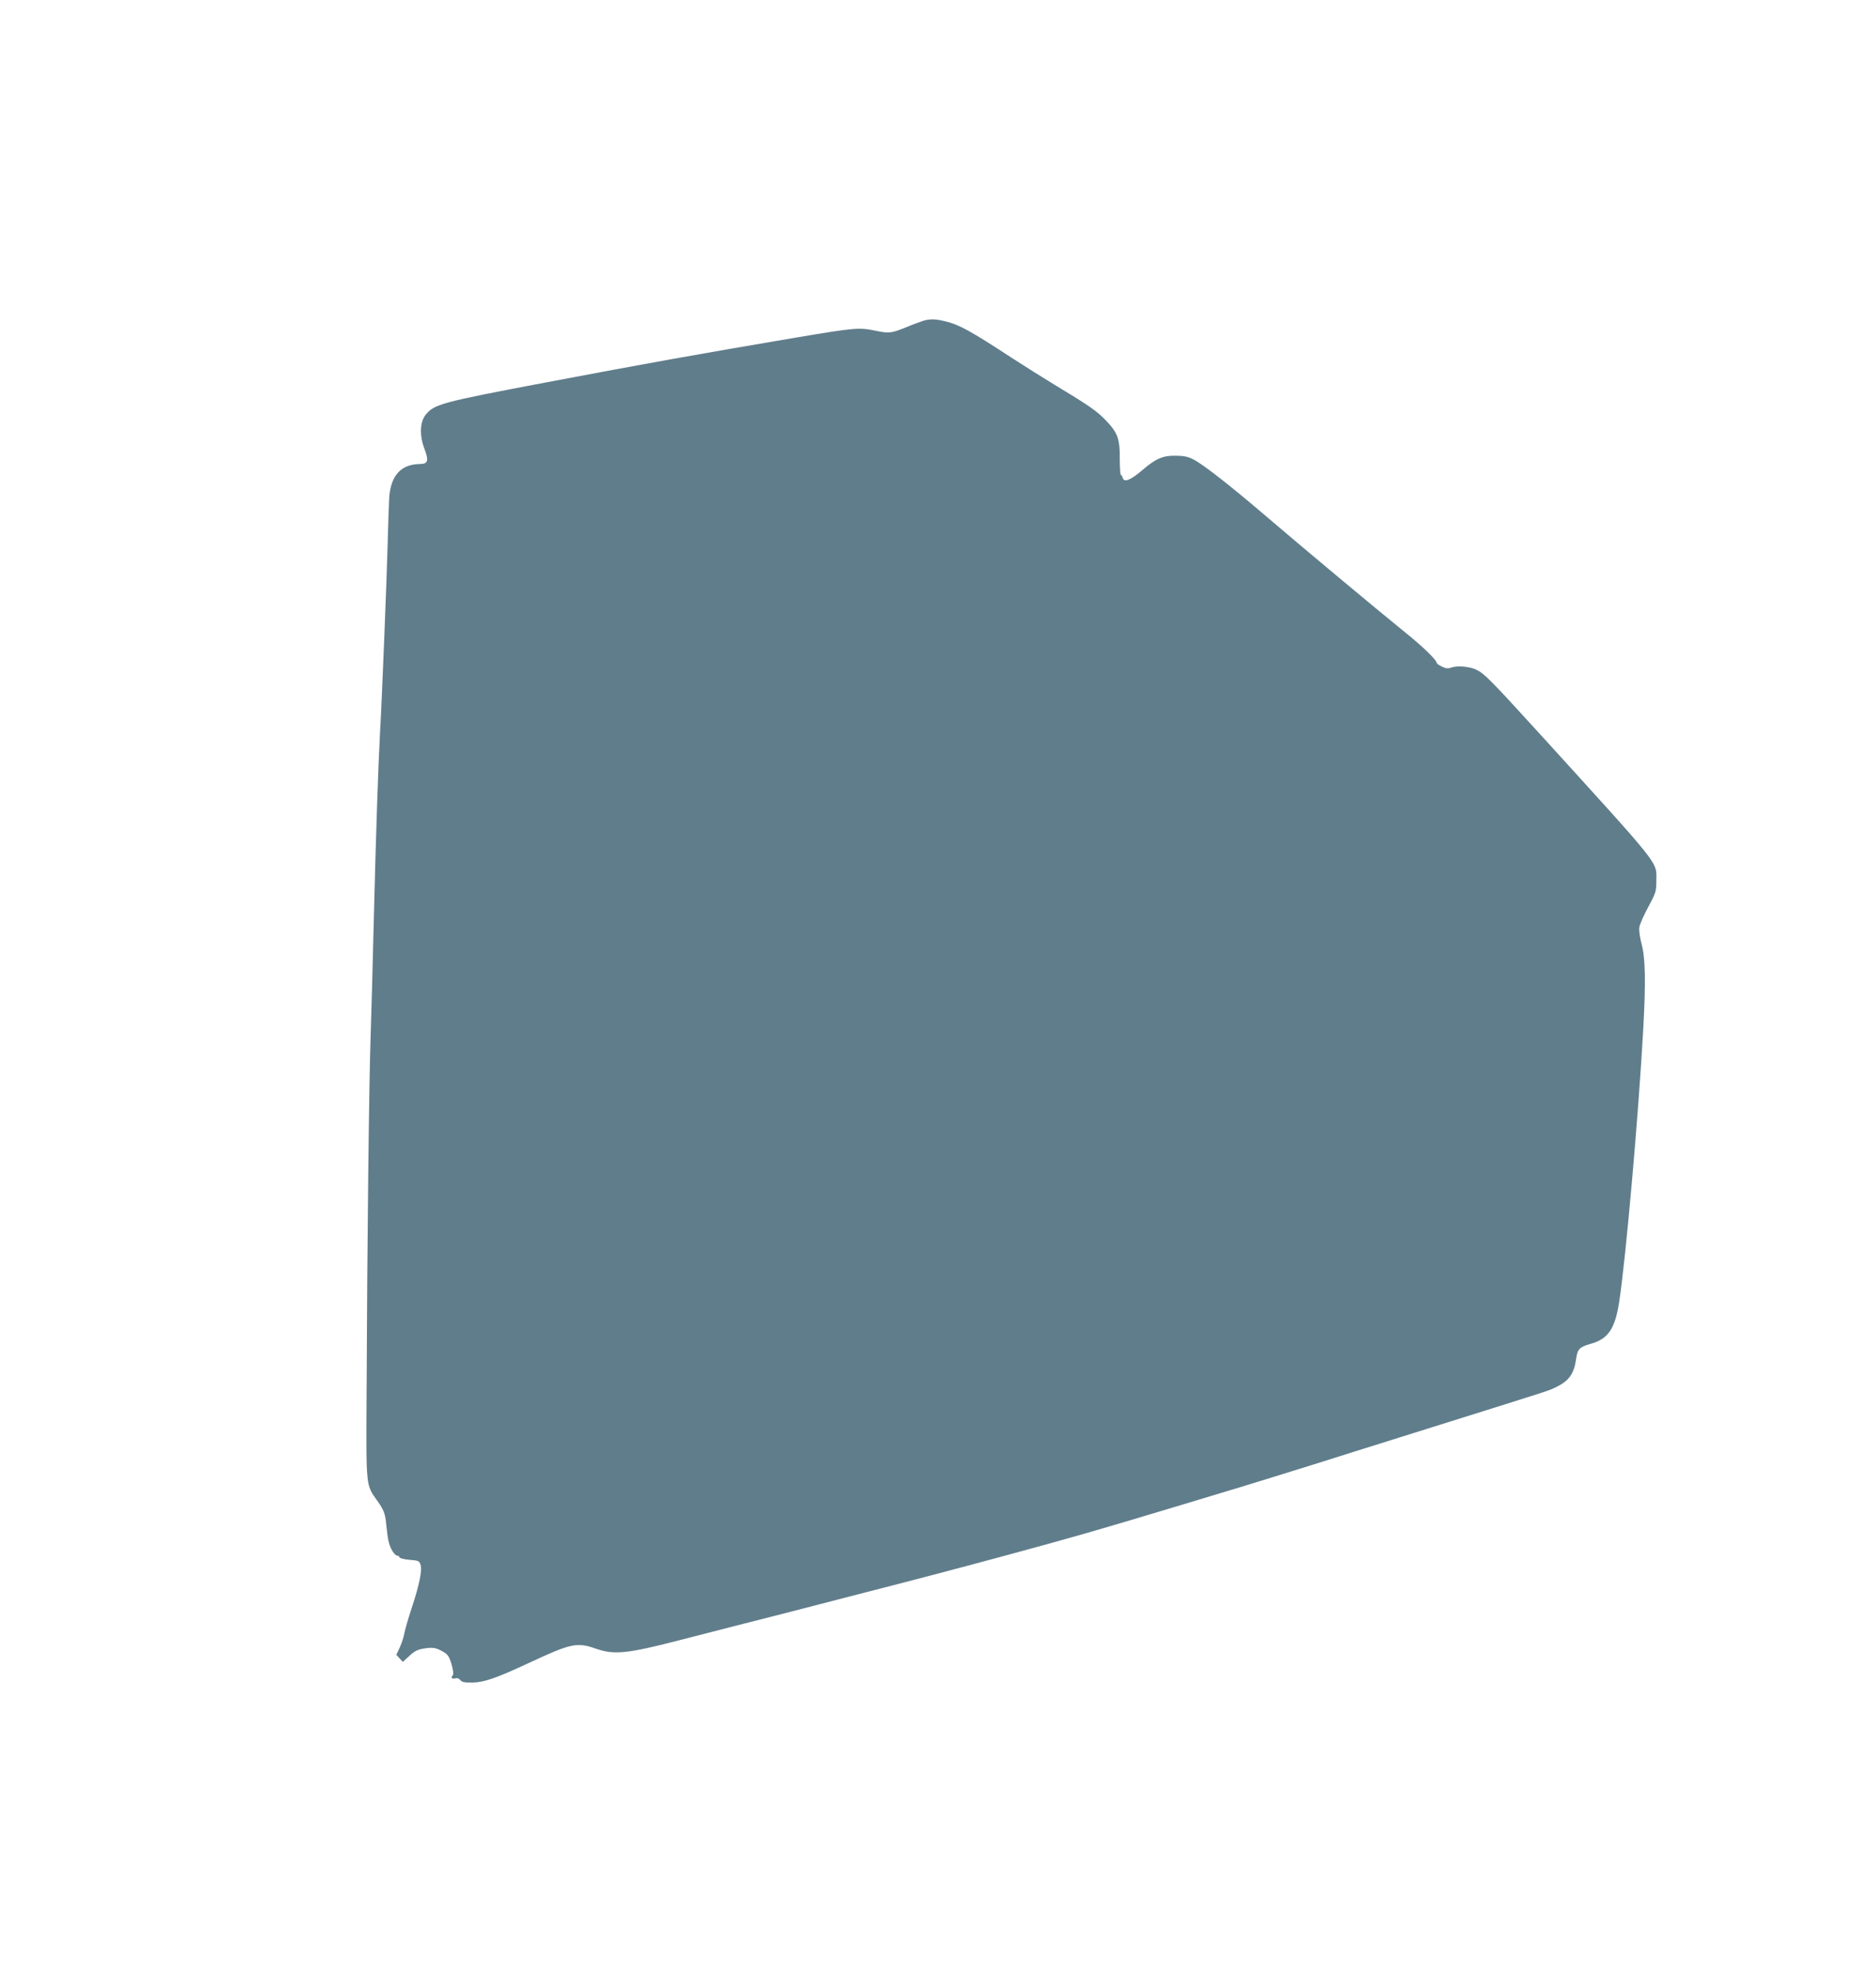 <?xml version="1.0" standalone="no"?>
<!DOCTYPE svg PUBLIC "-//W3C//DTD SVG 20010904//EN"
 "http://www.w3.org/TR/2001/REC-SVG-20010904/DTD/svg10.dtd">
<svg version="1.0" xmlns="http://www.w3.org/2000/svg"
 width="1217pt" height="1280pt" viewBox="0 0 1217 1280"
 preserveAspectRatio="xMidYMid meet">
<g transform="translate(0,1280) scale(0.1,-0.1)"
fill="#607d8b" stroke="none">
<path d="M5995 10721 c-16 -5 -64 -22 -105 -39 -107 -44 -119 -46 -212 -27
-104 22 -135 19 -510 -44 -661 -112 -967 -167 -1628 -292 -682 -129 -724 -141
-780 -211 -36 -47 -39 -133 -7 -218 30 -79 24 -100 -31 -100 -121 -2 -186 -74
-197 -216 -2 -38 -7 -170 -10 -294 -5 -213 -38 -1037 -50 -1240 -11 -198 -26
-636 -40 -1205 -8 -324 -17 -655 -20 -735 -11 -304 -23 -1354 -27 -2365 -3
-580 -4 -567 67 -666 44 -62 54 -86 60 -152 11 -105 16 -130 35 -168 11 -21
27 -39 34 -39 8 0 16 -5 18 -12 2 -6 31 -13 66 -16 55 -4 62 -7 70 -31 12 -36
-7 -129 -57 -281 -23 -69 -44 -143 -48 -165 -3 -22 -17 -62 -29 -90 l-23 -49
21 -23 21 -23 43 39 c31 30 54 41 90 47 62 10 80 7 127 -19 32 -18 40 -30 56
-81 10 -35 14 -65 10 -70 -16 -18 -9 -28 13 -23 14 4 26 0 34 -11 10 -13 27
-17 81 -16 73 1 156 30 368 129 270 126 308 134 433 90 116 -40 201 -32 537
55 83 21 249 64 370 95 202 51 448 114 840 216 313 80 590 153 875 230 476
129 589 161 1180 339 129 39 240 72 245 74 46 12 691 212 871 270 44 14 318
100 609 191 685 215 653 204 705 230 81 41 111 85 125 182 8 62 22 76 97 97
111 32 155 97 182 271 43 280 125 1207 156 1768 17 311 14 459 -10 551 -12 46
-19 92 -15 113 3 18 29 77 58 131 50 92 52 101 52 172 0 125 43 71 -770 965
-298 327 -344 374 -394 399 -41 22 -124 30 -162 17 -25 -9 -38 -8 -65 5 -19 9
-34 20 -34 24 0 19 -91 107 -208 201 -178 144 -647 535 -897 749 -240 205
-409 337 -475 371 -34 17 -62 23 -115 23 -82 1 -128 -19 -215 -94 -76 -65
-119 -82 -127 -49 -3 10 -8 19 -12 19 -4 0 -7 48 -7 108 1 127 -14 168 -96
251 -55 57 -111 95 -325 224 -76 46 -203 126 -283 178 -263 172 -340 214 -425
234 -65 16 -94 17 -140 6z"/>
</g>
</svg>
